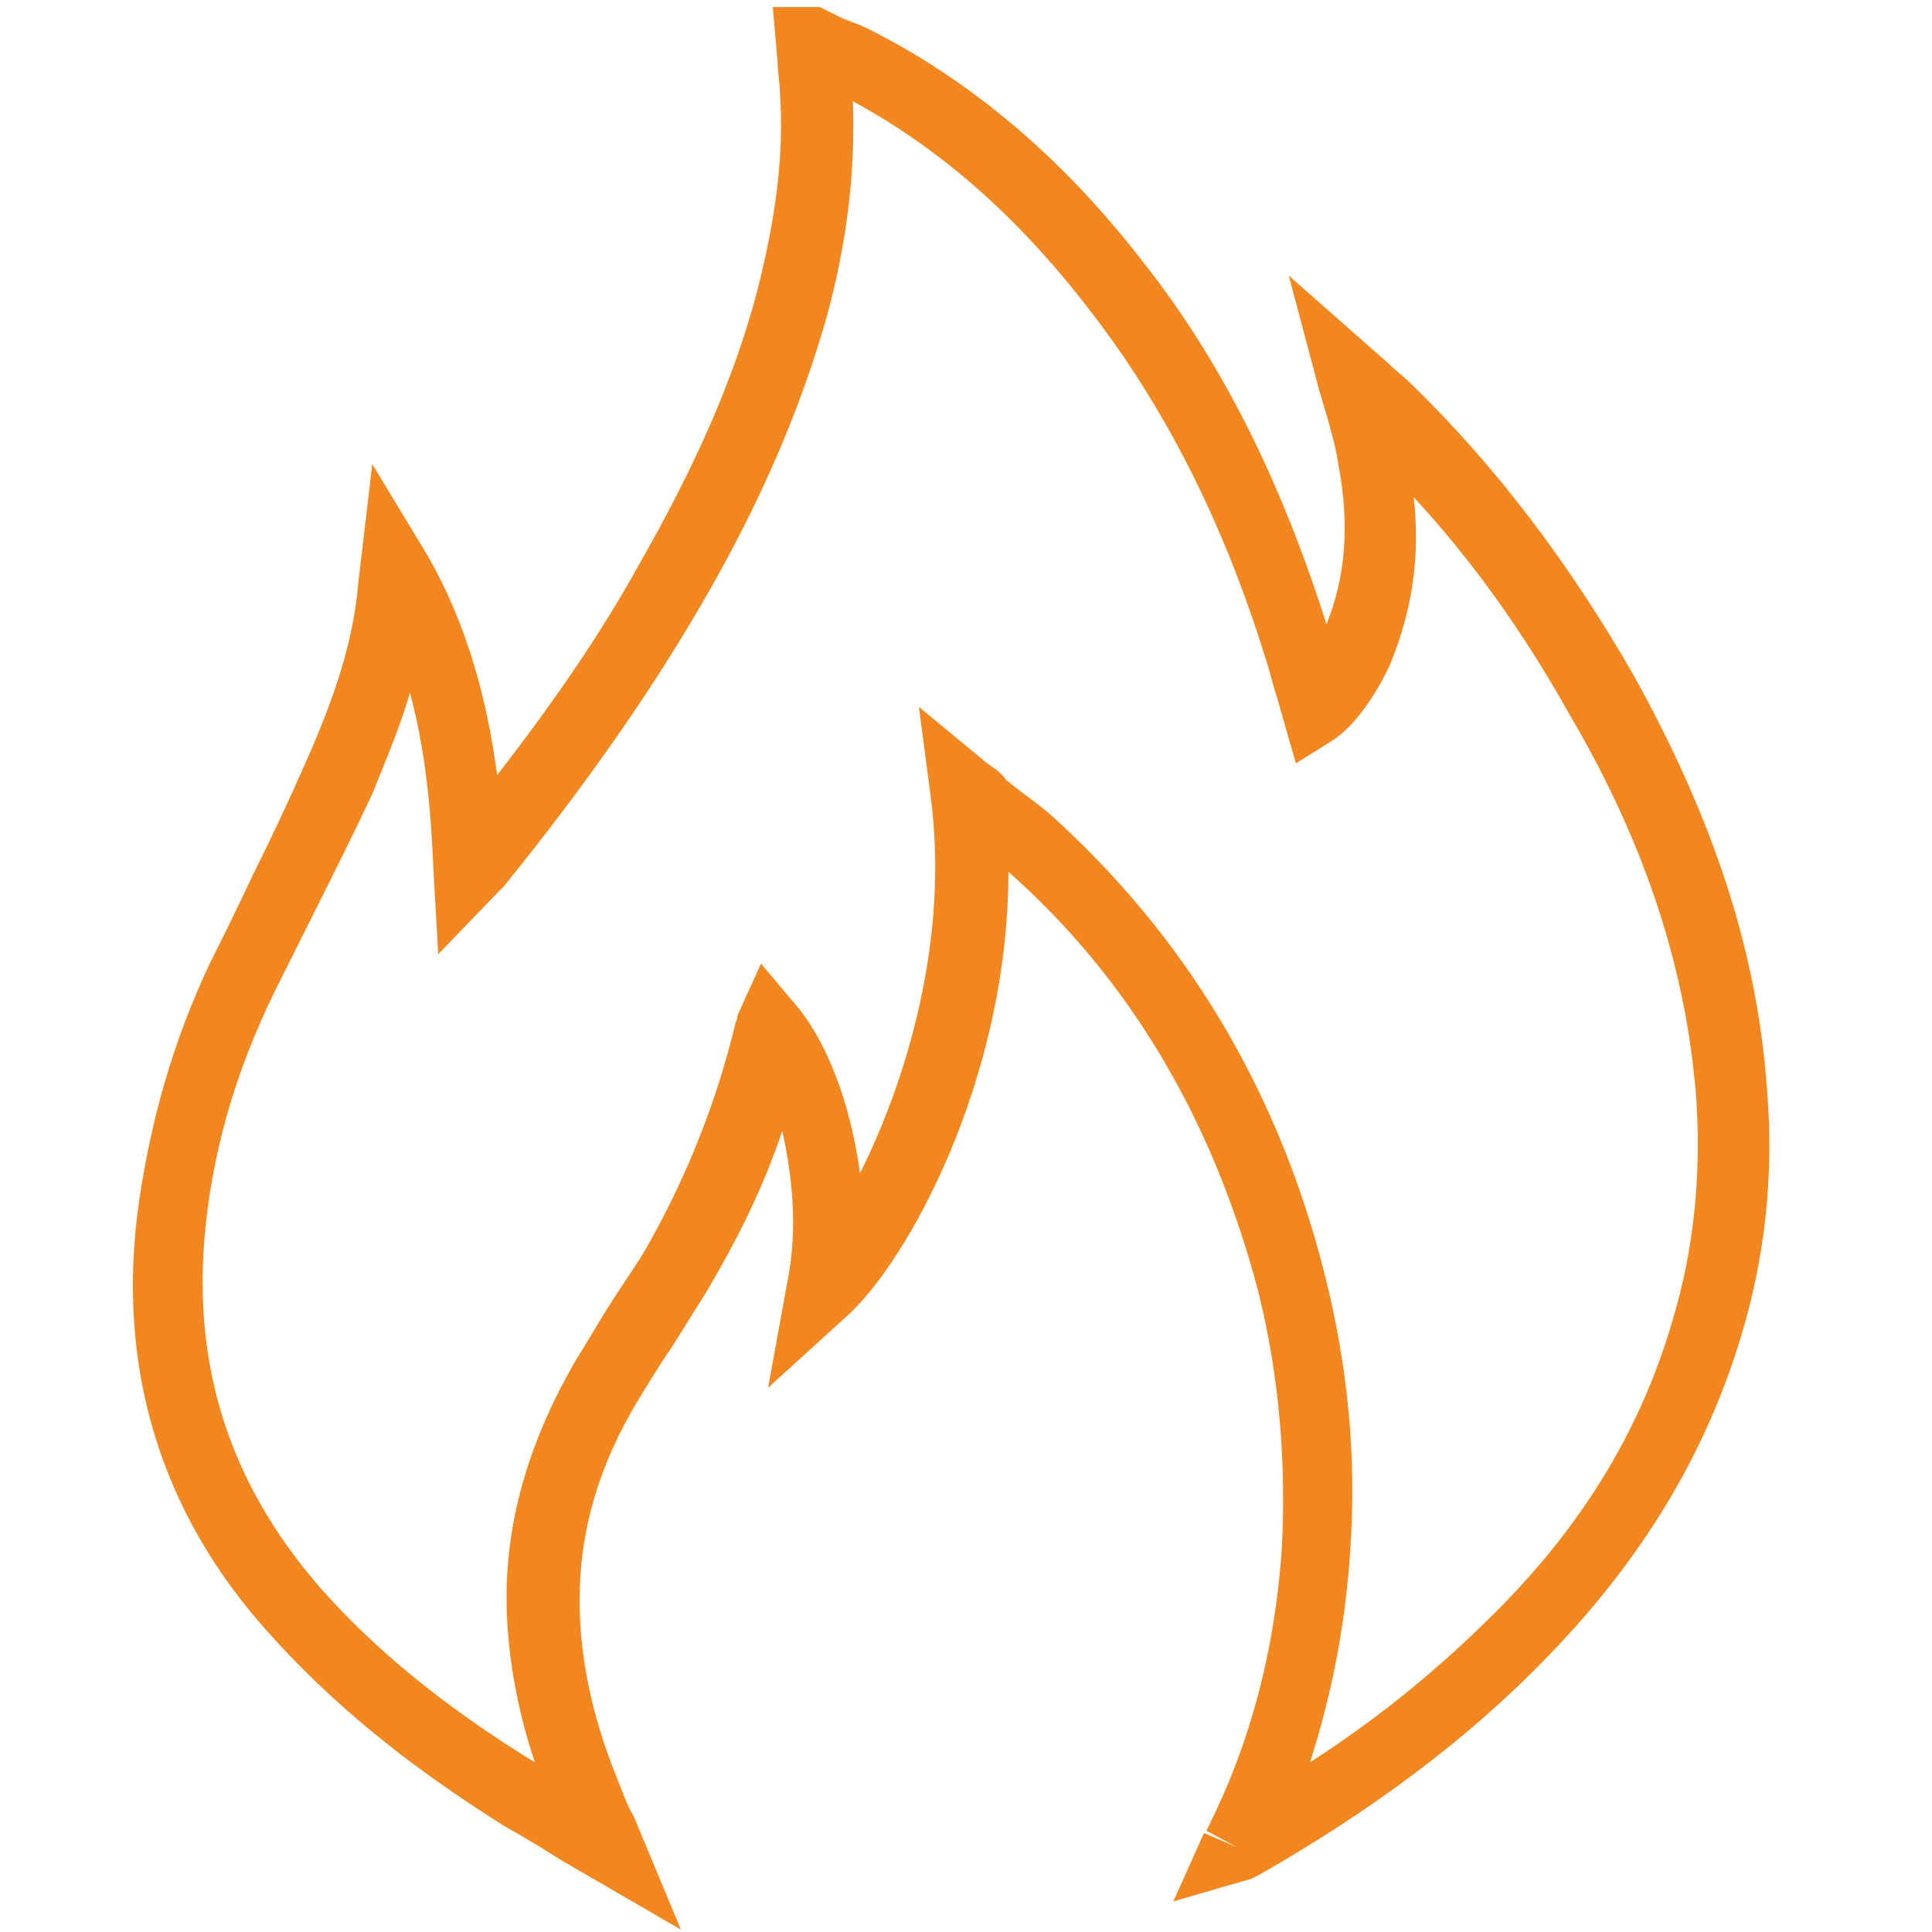 <?xml version="1.0" encoding="utf-8"?>
<!-- Generator: Adobe Illustrator 21.0.0, SVG Export Plug-In . SVG Version: 6.00 Build 0)  -->
<svg version="1.1" id="Layer_1" xmlns="http://www.w3.org/2000/svg" xmlns:xlink="http://www.w3.org/1999/xlink" x="0px" y="0px"
	 viewBox="0 0 82 82" style="enable-background:new 0 0 82 82;" xml:space="preserve">
<style type="text/css">
	.st0{fill:#F3871F;}
</style>
<g>
	<path class="st0" d="M28.9,81.9l-5-2.9c-0.8-0.5-1.6-1-2.5-1.5c-4.3-2.7-7.4-5.3-10-8.2C6.8,64.2,4.9,58,5.9,51
		c0.5-3.4,1.4-6.7,3-10.1c0.6-1.2,1.2-2.4,1.8-3.7c0.8-1.6,1.6-3.3,2.3-4.9c1.2-2.7,2-5.1,2.2-7.5l0.6-5.1l2.3,3.8
		c1.8,3.1,2.6,6.4,3,9.4c2.4-3.1,4.4-6,6-8.9c2.4-4.2,4-7.8,5-11.5c0.8-3.1,1.2-5.9,1-8.6c0-0.4-0.1-0.9-0.1-1.3l-0.2-2.3h2l0.8,0.4
		c0.4,0.2,0.8,0.3,1.2,0.5c4.4,2.2,8.3,5.5,11.7,9.9c3.4,4.3,5.9,9.4,7.8,15.4c0.8-2,1-4.2,0.5-6.8c-0.1-0.7-0.3-1.4-0.5-2.1
		c-0.1-0.3-0.2-0.7-0.3-1l-1.3-4.9l4.2,3.7c0.3,0.3,0.7,0.6,1,0.9c3.6,3.5,6.7,7.6,9.4,12.3c3.4,6.1,5.3,11.8,5.7,17.7
		c0.3,3.6-0.1,7.1-1.1,10.4c-1.5,5-4.2,9.5-8.3,13.7c-3.3,3.4-7.3,6.4-12.2,9.2c-0.2,0.1-0.4,0.2-0.5,0.2l-3.1,0.9l1.3-2.9l1.4,0.6
		l-1.3-0.7l0.1-0.2c1.8-3.6,2.8-7.5,3.1-11.7c0.2-3.7-0.1-7.4-1-11c-1.9-7.2-5.4-13.2-10.6-17.8c0,8.8-4.3,16.6-6.9,18.9l-3.3,3
		l0.8-4.4c0.5-2.4,0.2-4.7-0.2-6.5c-0.8,2.4-1.9,4.6-3.2,6.8c-0.5,0.8-1,1.6-1.5,2.4c-0.5,0.7-0.9,1.4-1.4,2.2
		c-1.7,2.8-2.5,5.6-2.5,8.5c0,2.4,0.5,4.9,1.6,7.6c0.2,0.5,0.4,1.1,0.7,1.6L28.9,81.9z M17.4,29.4c-0.4,1.4-1,2.8-1.6,4.3
		c-0.8,1.7-1.6,3.3-2.4,4.9c-0.6,1.2-1.2,2.4-1.8,3.6c-1.5,3.1-2.4,6.1-2.8,9.2c-0.8,6.2,0.8,11.4,4.8,16c2.3,2.6,5.2,5,9.1,7.4
		c-0.8-2.4-1.2-4.8-1.2-7c0-3.4,1-6.7,2.9-10c0.5-0.8,0.9-1.5,1.4-2.3c0.5-0.8,1-1.5,1.5-2.3c1.8-3.1,3.1-6.4,3.9-9.7
		c0-0.1,0.1-0.2,0.1-0.4l1-2.2l1.6,1.9c1.2,1.5,2.2,4,2.6,7c2-4,3.8-10,3-16L39,30l2.9,2.4c0.3,0.2,0.6,0.4,0.8,0.7
		c0.6,0.5,1.2,0.9,1.8,1.4c5.7,5.1,9.7,11.6,11.7,19.5c1,3.9,1.4,7.9,1.1,11.9c-0.2,3.1-0.8,6.1-1.7,8.9c3.1-2,5.6-4.1,7.9-6.4
		c3.8-3.8,6.2-7.9,7.5-12.4c0.9-3,1.2-6.1,1-9.3c-0.4-5.4-2.1-10.8-5.4-16.4c-1.9-3.4-4.1-6.5-6.6-9.2c0.3,2.6-0.1,4.9-1,7.1
		c-0.6,1.3-1.5,2.6-2.4,3.2L55,32.4l-0.8-2.8c-0.2-0.6-0.3-1.1-0.5-1.7c-1.8-5.8-4.3-10.7-7.5-14.8c-3-3.9-6.3-6.8-10-8.8
		c0.1,2.8-0.2,5.8-1.1,9.1c-1.1,3.9-2.8,7.9-5.3,12.2c-2.2,3.8-5,7.8-8.4,12c-0.1,0.1-0.1,0.1-0.2,0.2l-2.6,2.7L18.4,37
		C18.3,34.6,18.1,32,17.4,29.4z"/>
</g>
</svg>
